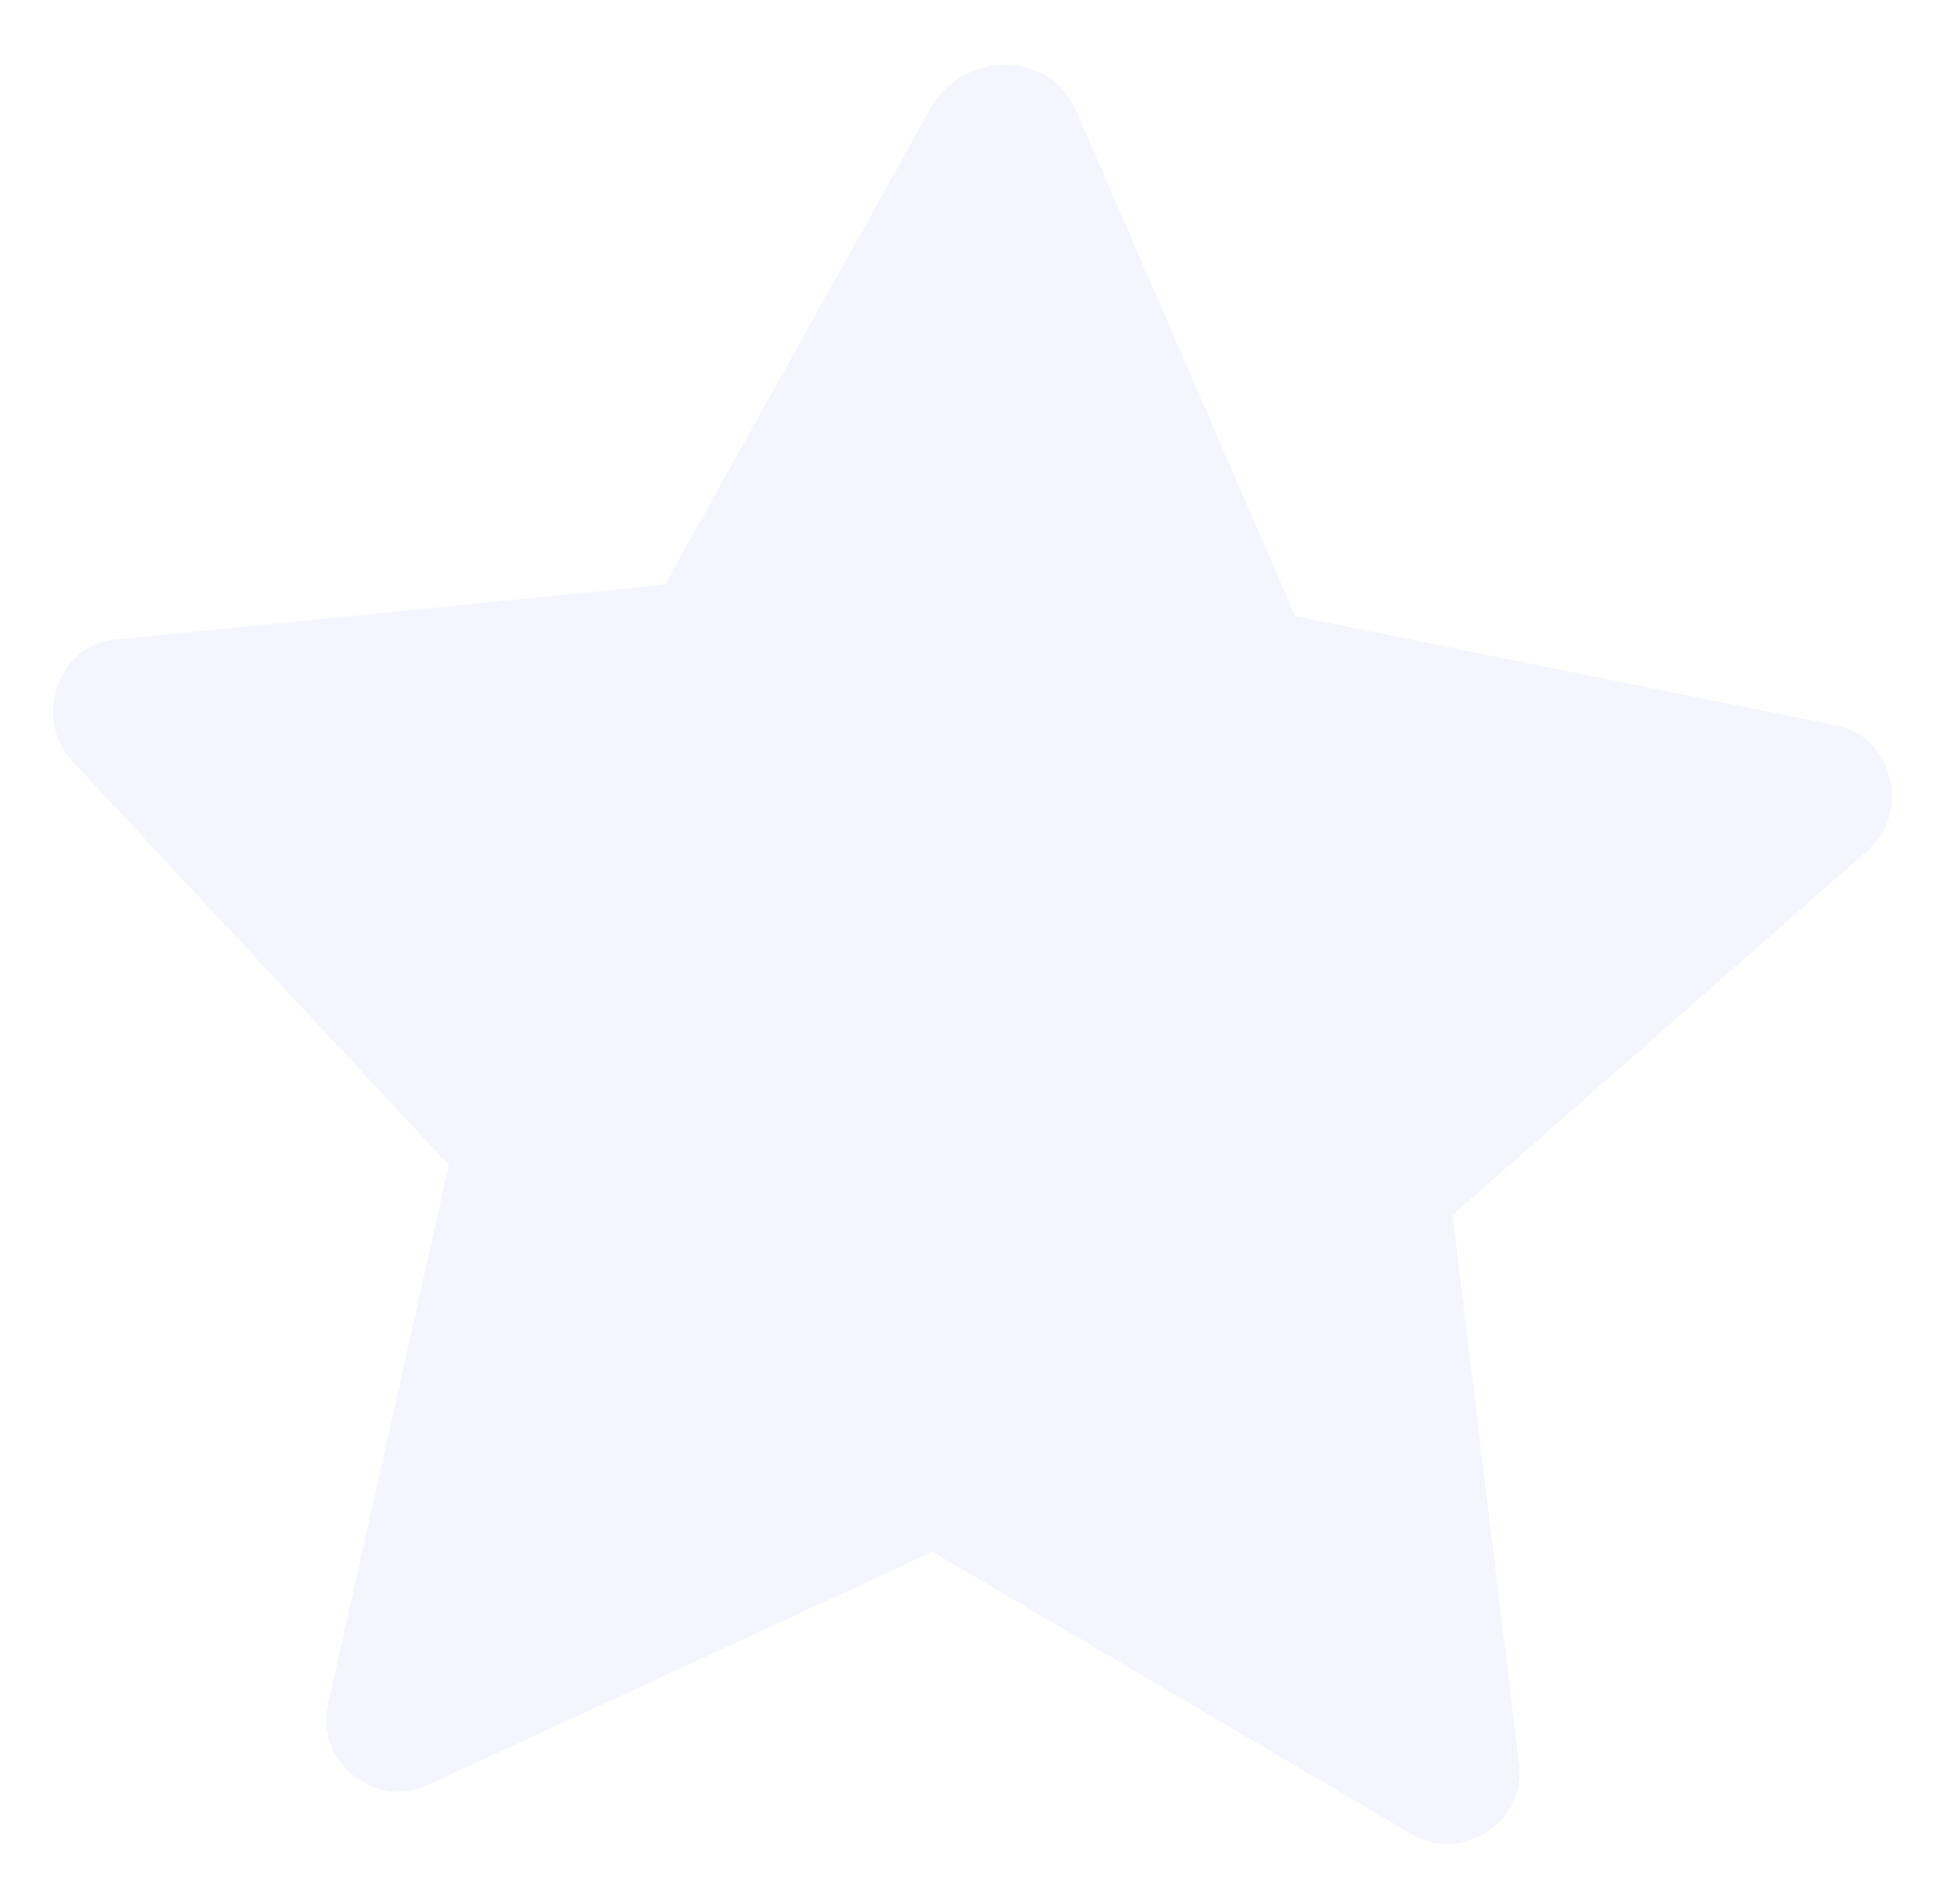 <?xml version="1.0" encoding="UTF-8"?> <svg xmlns="http://www.w3.org/2000/svg" width="44" height="43" viewBox="0 0 44 43" fill="none"> <path opacity="0.1" d="M24.279 2.432L29.257 13.914L41.424 16.372C42.736 16.569 43.178 18.309 42.209 19.186L32.81 27.439L34.307 39.804C34.505 41.136 33.002 42.118 31.849 41.399L21.065 35.046L9.702 40.294C8.483 40.894 7.085 39.767 7.415 38.462L10.136 26.307L1.606 17.159C0.73 16.19 1.343 14.503 2.667 14.437L15.019 13.203L21.116 2.274C21.966 1.127 23.68 1.213 24.279 2.432Z" fill="#979AFF"></path> </svg> 